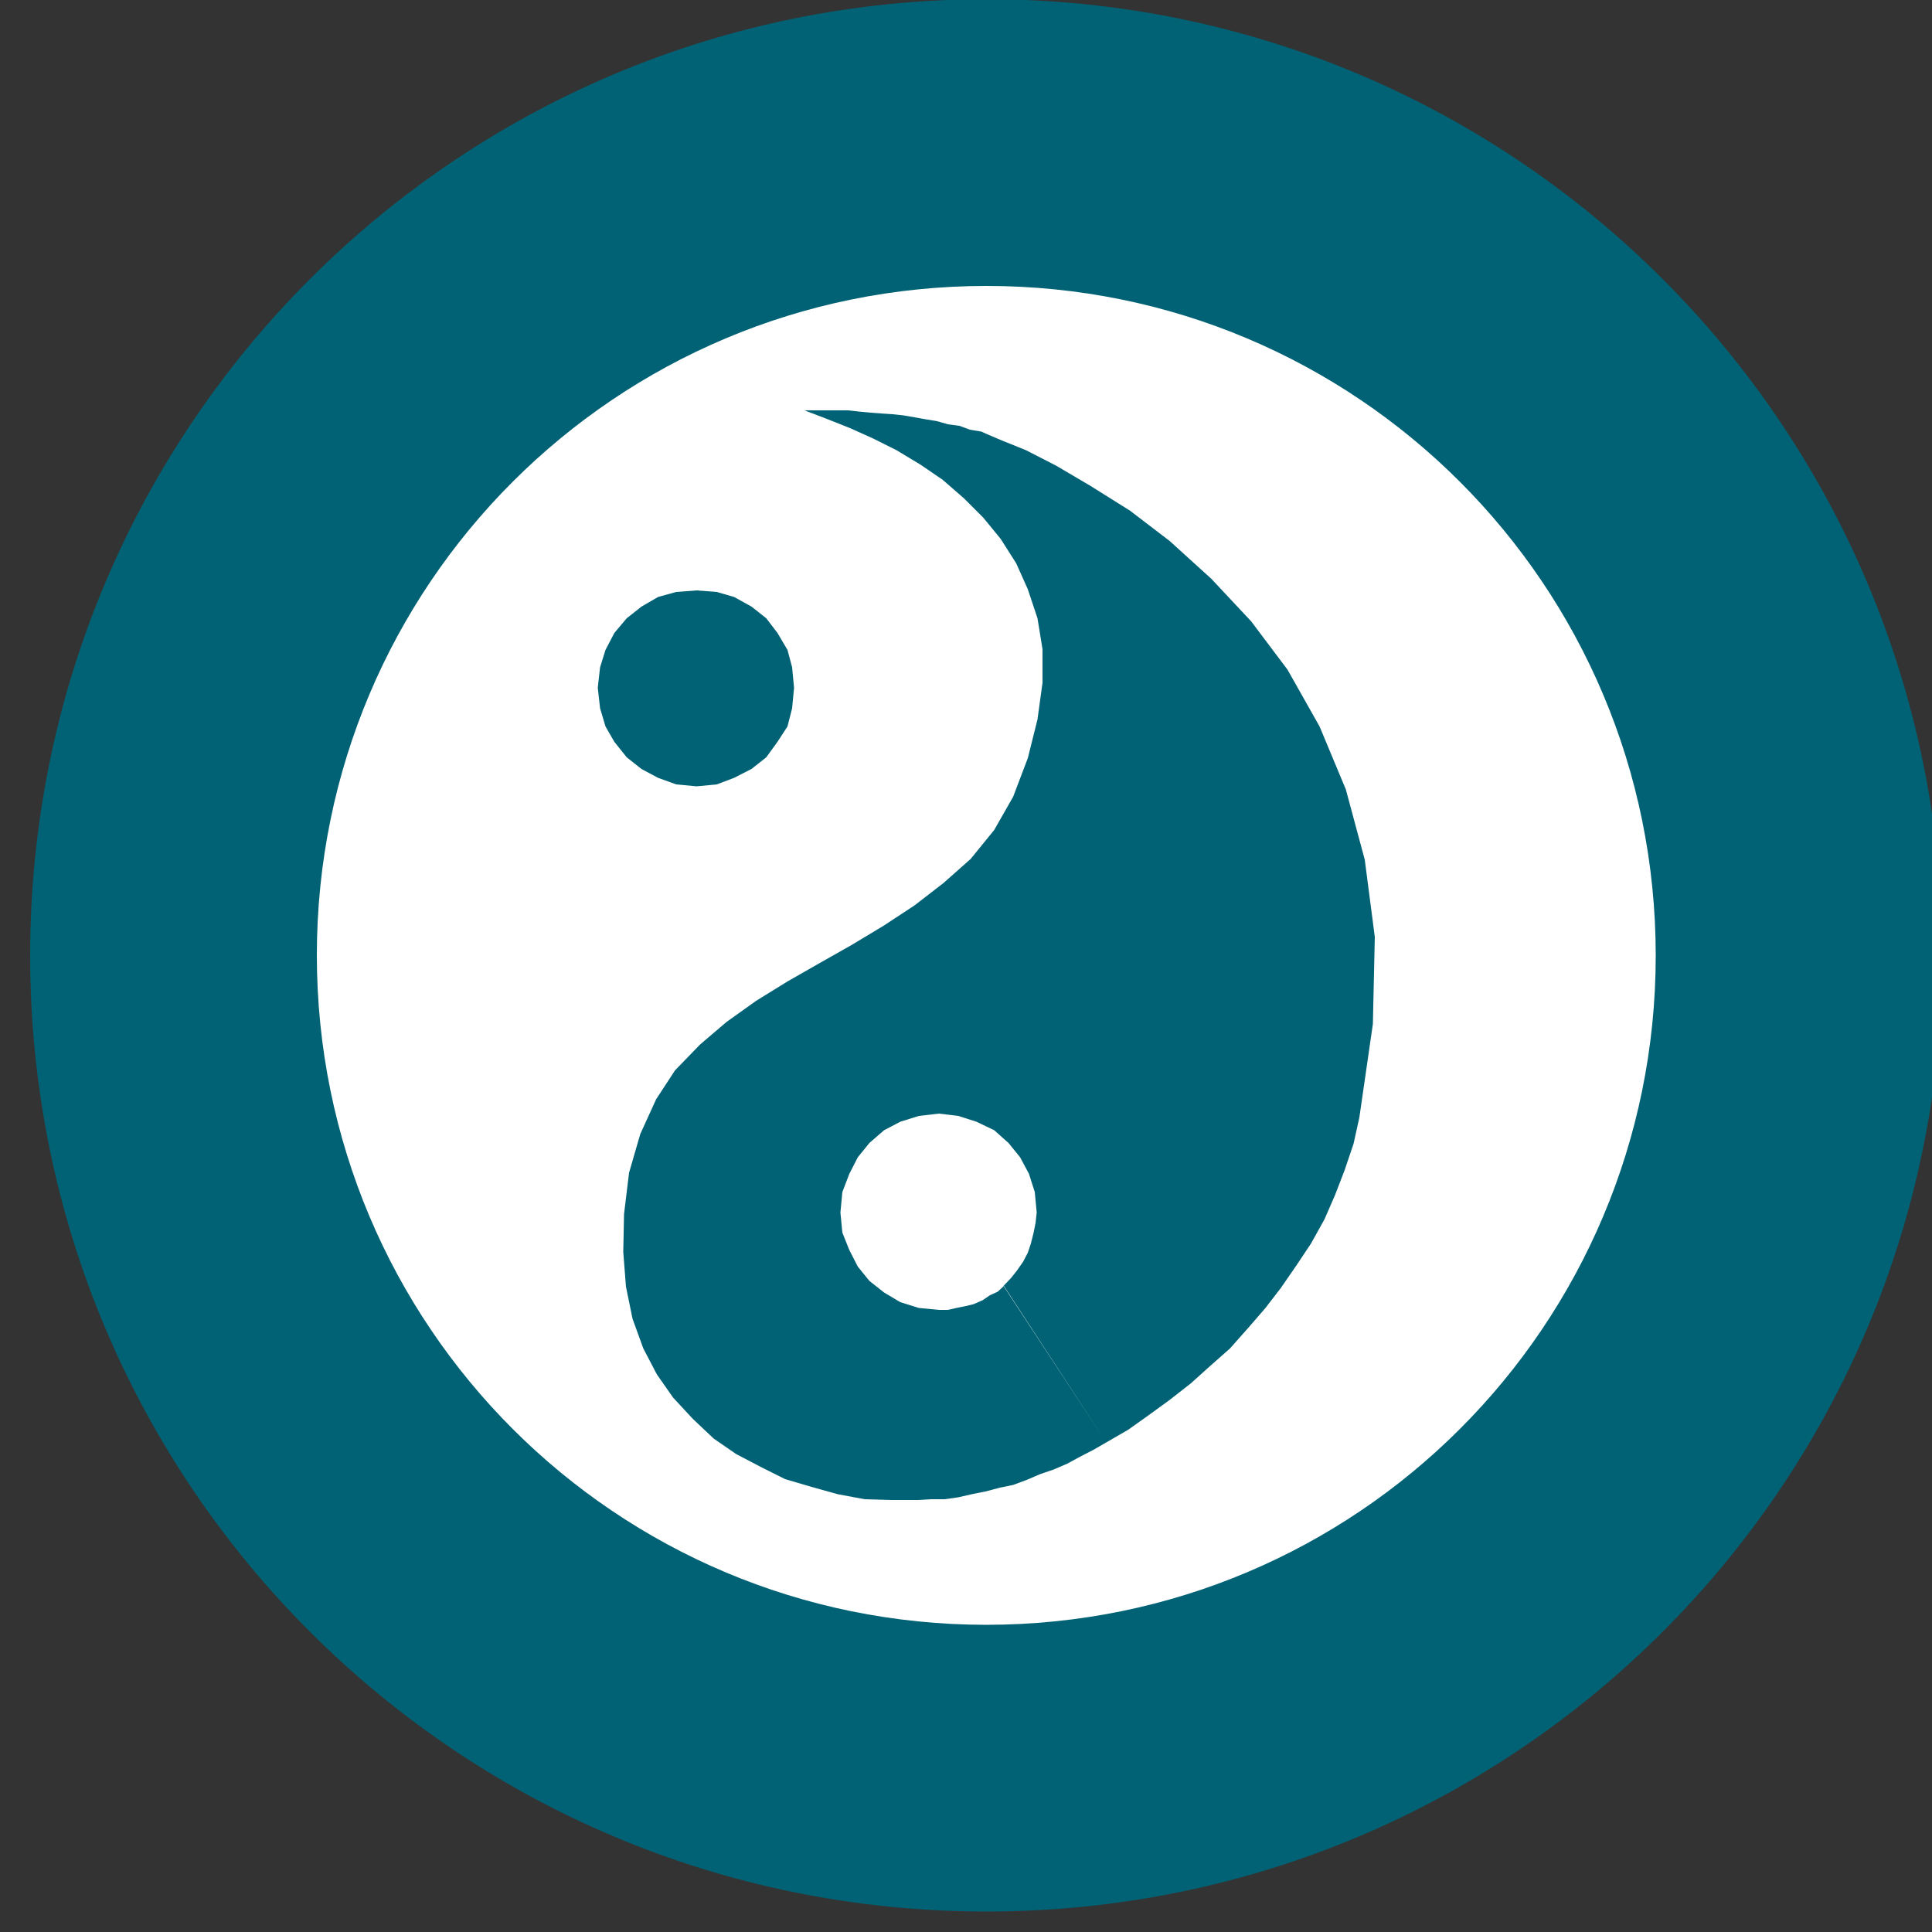 <svg xmlns="http://www.w3.org/2000/svg" width="500" height="500" fill-rule="evenodd"><rect width="100%" height="100%" fill="#333333" stroke="none"/><path d="M255.3 494.7C118.4 494.7 7.8 384.1 7.8 247.3 7.8 110.4 118.4-.2 255.3-.2c136.8 0 247.4 110.6 247.4 247.5 0 136.8-110.6 247.4-247.4 247.4z" fill="#006274"/><path d="M255.3 420.5C159.4 420.5 82 343.1 82 247.2 82 151.4 159.4 74 255.3 74c95.8 0 173.2 77.4 173.2 173.3 0 95.8-77.4 173.2-173.3 173.2z" fill="#fff"/><path d="M259.8 332.8l-1.6 1.5-2 .9-1.9 1.3-2.3 1-2 .5-2.5.5-2.2.5H243l-5.2-.5-4.8-1.5-4.2-2.5-3.8-3-3-3.7-2.2-4.3-1.8-4.5-.5-5.2.5-5.3 1.8-4.7 2.2-4.3 3-3.7 3.8-3.3 4.2-2.2 4.8-1.5 5.2-.6 5 .6 4.7 1.5 4.6 2.2 3.7 3.3 3 3.7 2.3 4.3 1.5 4.7.5 5.3-.3 2.7-.5 2.5-.7 2.8-.8 2.4-1.2 2.3-1.6 2.3-1.5 1.9-2 2.1 26.6 40.5 5.7-3.3 5.2-3.7 5.5-4 5.5-4.3 5-4.5 5.1-4.5 4.7-5.3 4.5-5.2 4-5.2 4-5.8 3.8-5.7 3.5-6.3 2.7-6.2 2.5-6.5 2.3-6.8 1.5-6.8 3.5-24.2.5-22.5-2.6-20-4.9-18.2-6.8-16.3-8.3-14.7-9.4-12.5-10.3-11-10.8-9.8-10.2-7.8-10.2-6.4-9-5.3-7.8-4-6.2-2.5-4-1.7-1.3-.6-3-.5-2.7-1-3-.4-2.8-.8-3-.5-2.8-.5-2.9-.5-2.8-.3-3-.2-2.7-.2-3.1-.3-2.7-.3h-3-2.8-2.7-2.8l5.5 2.1 6.3 2.5 6 2.7 6 3 6.3 3.8 5.7 3.9 5.5 4.8 5 5 4.5 5.5 4 6.3 3 6.7 2.5 7.5 1.3 8v8.7l-1.3 9.5-2.5 10-3.8 10-4.9 8.6-6.1 7.5-7 6.2-7.5 5.8-7.9 5.2-8.3 5-8.3 4.7-8.4 4.8-8.1 5-7.7 5.5-6.8 5.8-6.5 6.7-4.9 7.5-4.1 9-2.9 10-1.3 10.7-.2 9.8.7 9 1.7 8.3 2.8 7.7 3.5 6.7 4.2 6 5.1 5.5 5.4 5.1 5.8 4 6.5 3.4 6.2 3.1 6.8 2 6.8 1.9 7 1.3 6.7.2h3.5 3.5l3.5-.2h3.5l3.5-.5 3.5-.8 3.5-.7 3.8-1 3.4-.7 3.5-1.3 3.5-1.5 3.5-1.2 3.5-1.5 3.3-1.8 3.5-1.8 3.3-1.9zm-79.5-129.3l5.2-.5 4.5-1.7 4.5-2.3 3.8-3 2.9-4 2.6-4 1.2-4.7.5-5.3-.5-5.3-1.2-4.5-2.6-4.4-2.9-3.8-3.8-3-4.5-2.5-4.5-1.3-5.2-.4-5.3.4-4.7 1.3-4.3 2.5-3.8 3-3.2 3.8-2.3 4.4-1.4 4.5-.6 5.3.6 5.3 1.4 4.7 2.3 4 3.2 4 3.8 3 4.3 2.3 4.7 1.7z" fill="#006274"/></svg>